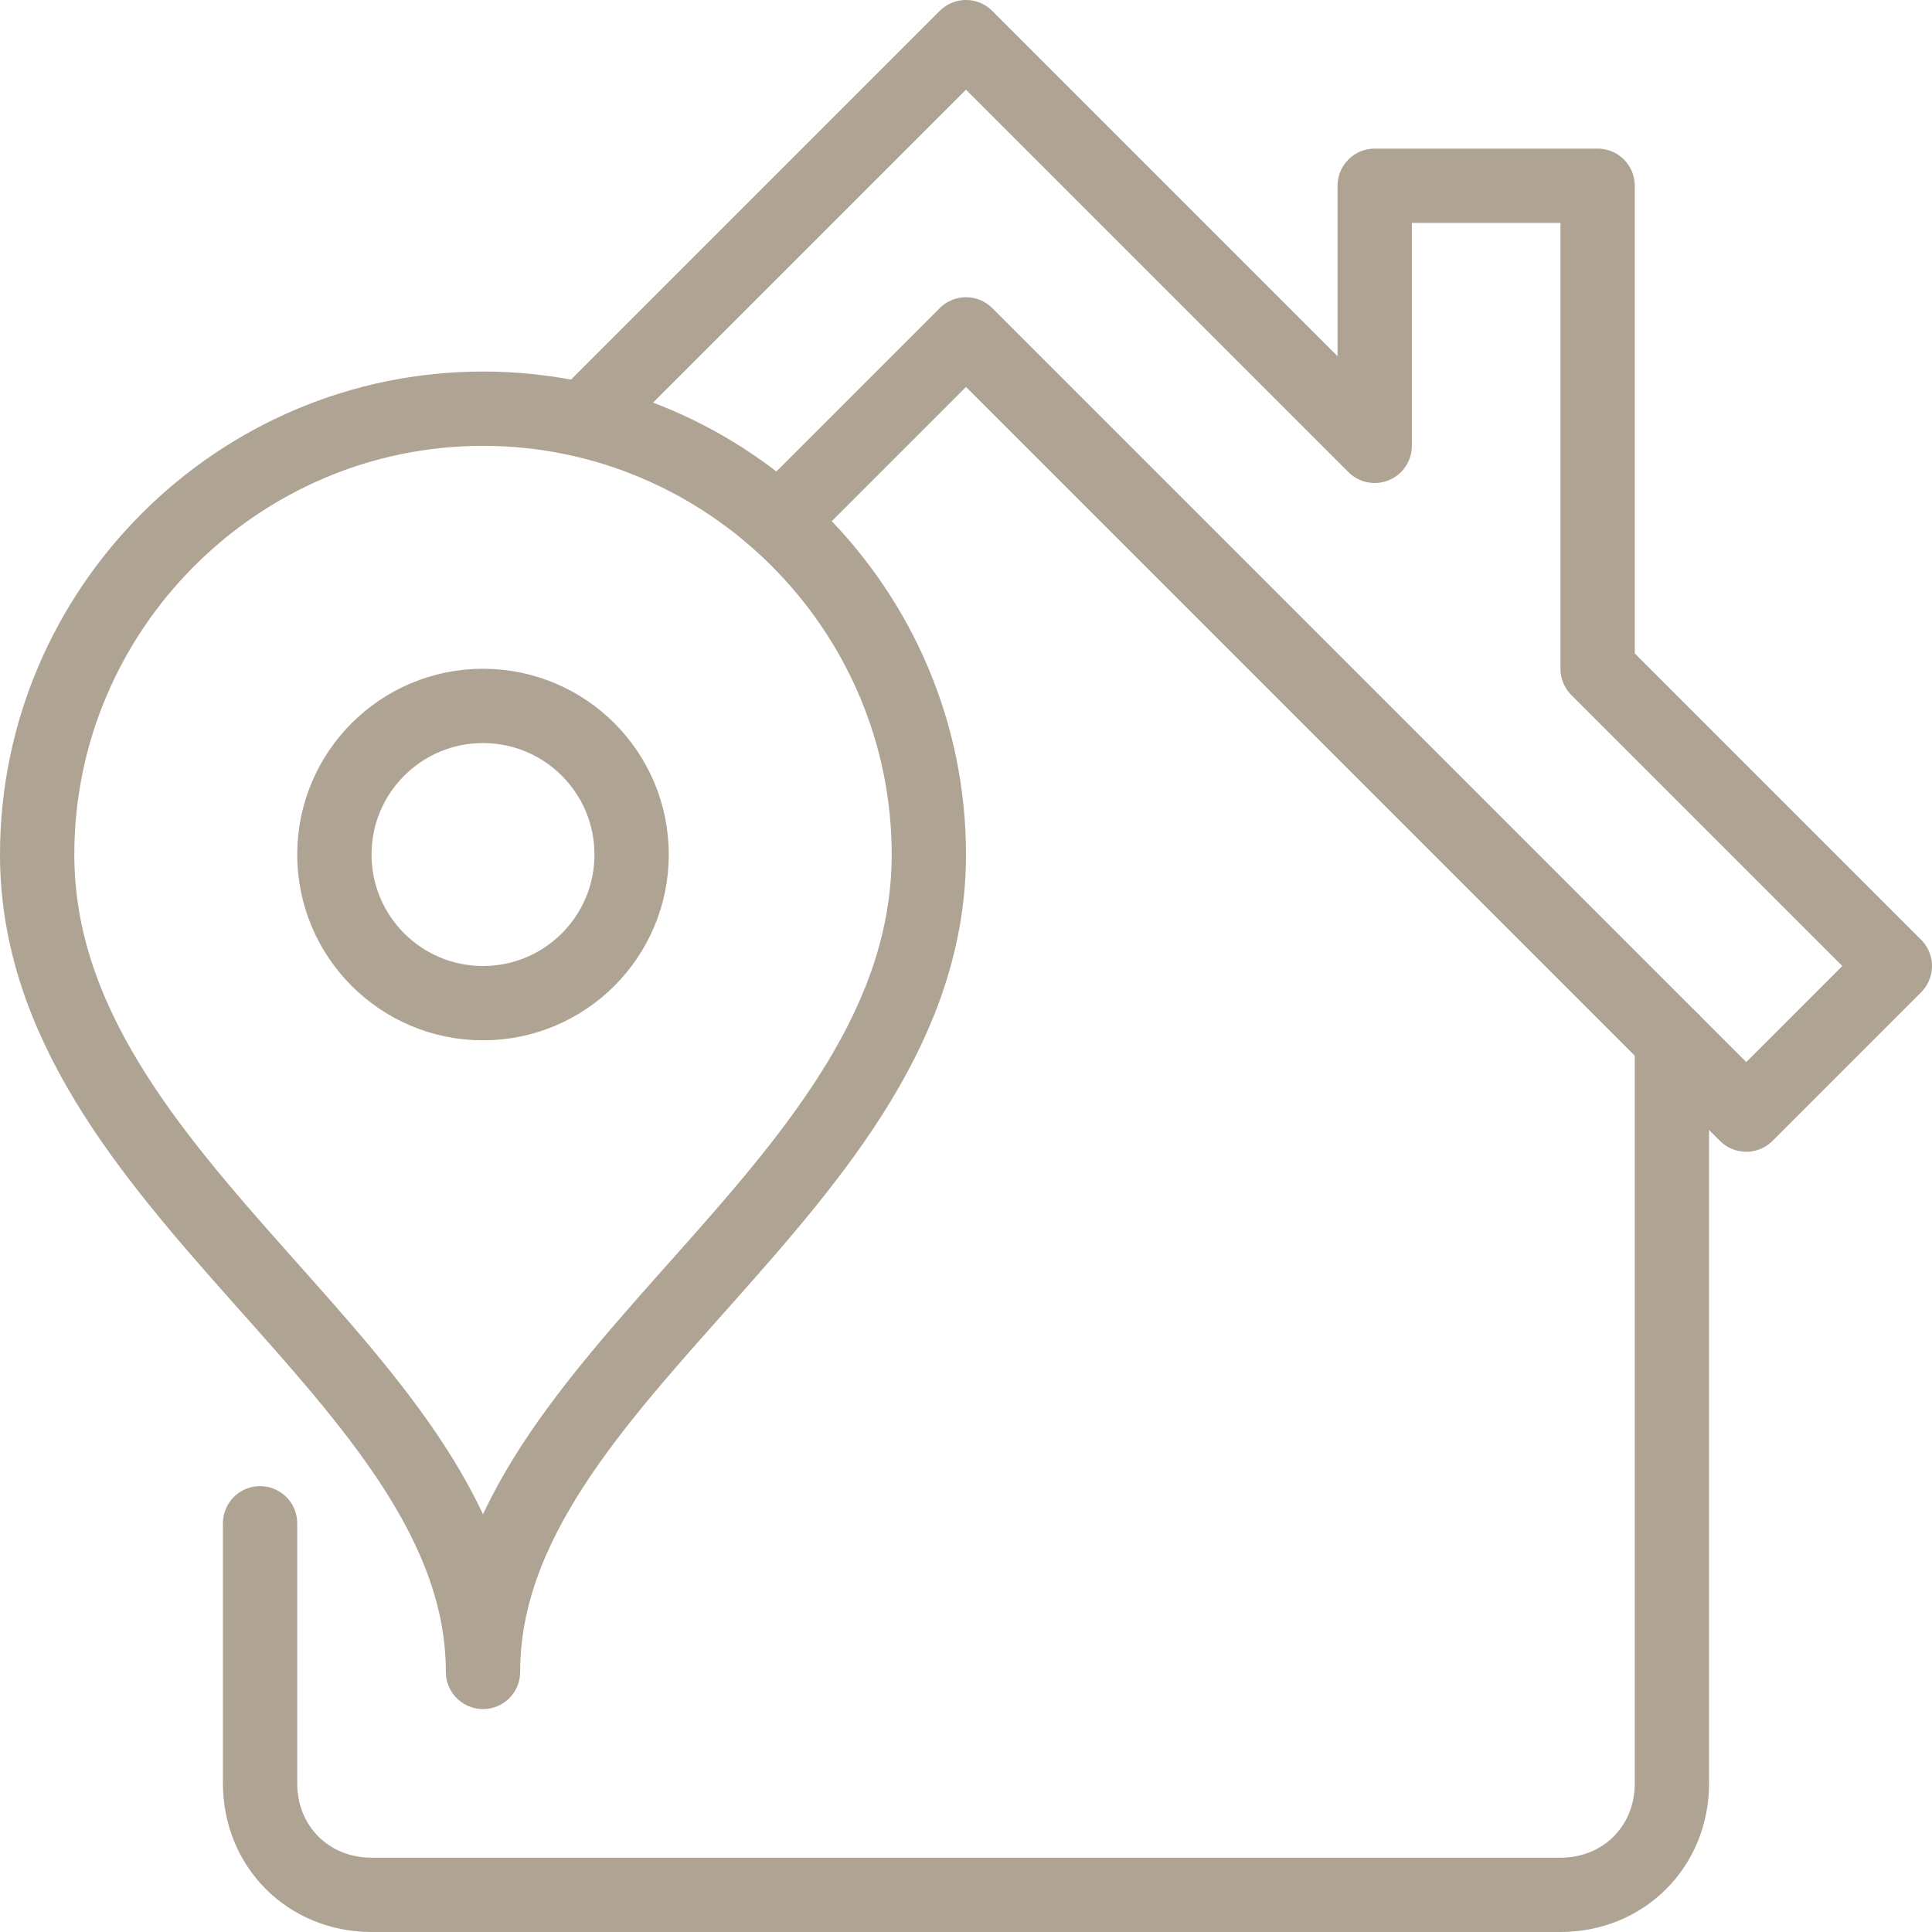 <?xml version="1.0" encoding="utf-8"?>
<!-- Generator: Adobe Illustrator 24.2.1, SVG Export Plug-In . SVG Version: 6.00 Build 0)  -->
<svg version="1.1" id="Lag_1" xmlns="http://www.w3.org/2000/svg" xmlns:xlink="http://www.w3.org/1999/xlink" x="0px" y="0px"
	 viewBox="0 0 52 52" style="enable-background:new 0 0 52 52;" xml:space="preserve">
<style type="text/css">
	.st0{fill:none;stroke:#AFA493;stroke-width:2;stroke-linecap:round;stroke-linejoin:round;}
	.st1{fill:none;stroke:#AFA493;stroke-width:2;stroke-linejoin:round;}
</style>
<g id="Lag_2_1_">
	<g id="Lag_1-2">
		<path class="st0" d="M7,41v7c0,1.7,1.3,3,3,3h32c1.7,0,3-1.3,3-3V28"/>
		<path class="st1" d="M25,23c0,9-12,14-12,22c0-8-12-13-12-22c0-6.6,5.4-12,12-12S25,16.4,25,23z"/>
		<circle class="st1" cx="13" cy="23" r="4"/>
		<polyline class="st1" points="21,14 26,9 47,30 51,26 43,18 43,5 37,5 37,12 26,1 15.7,11.3 		"/>
	</g>
</g>
</svg>
